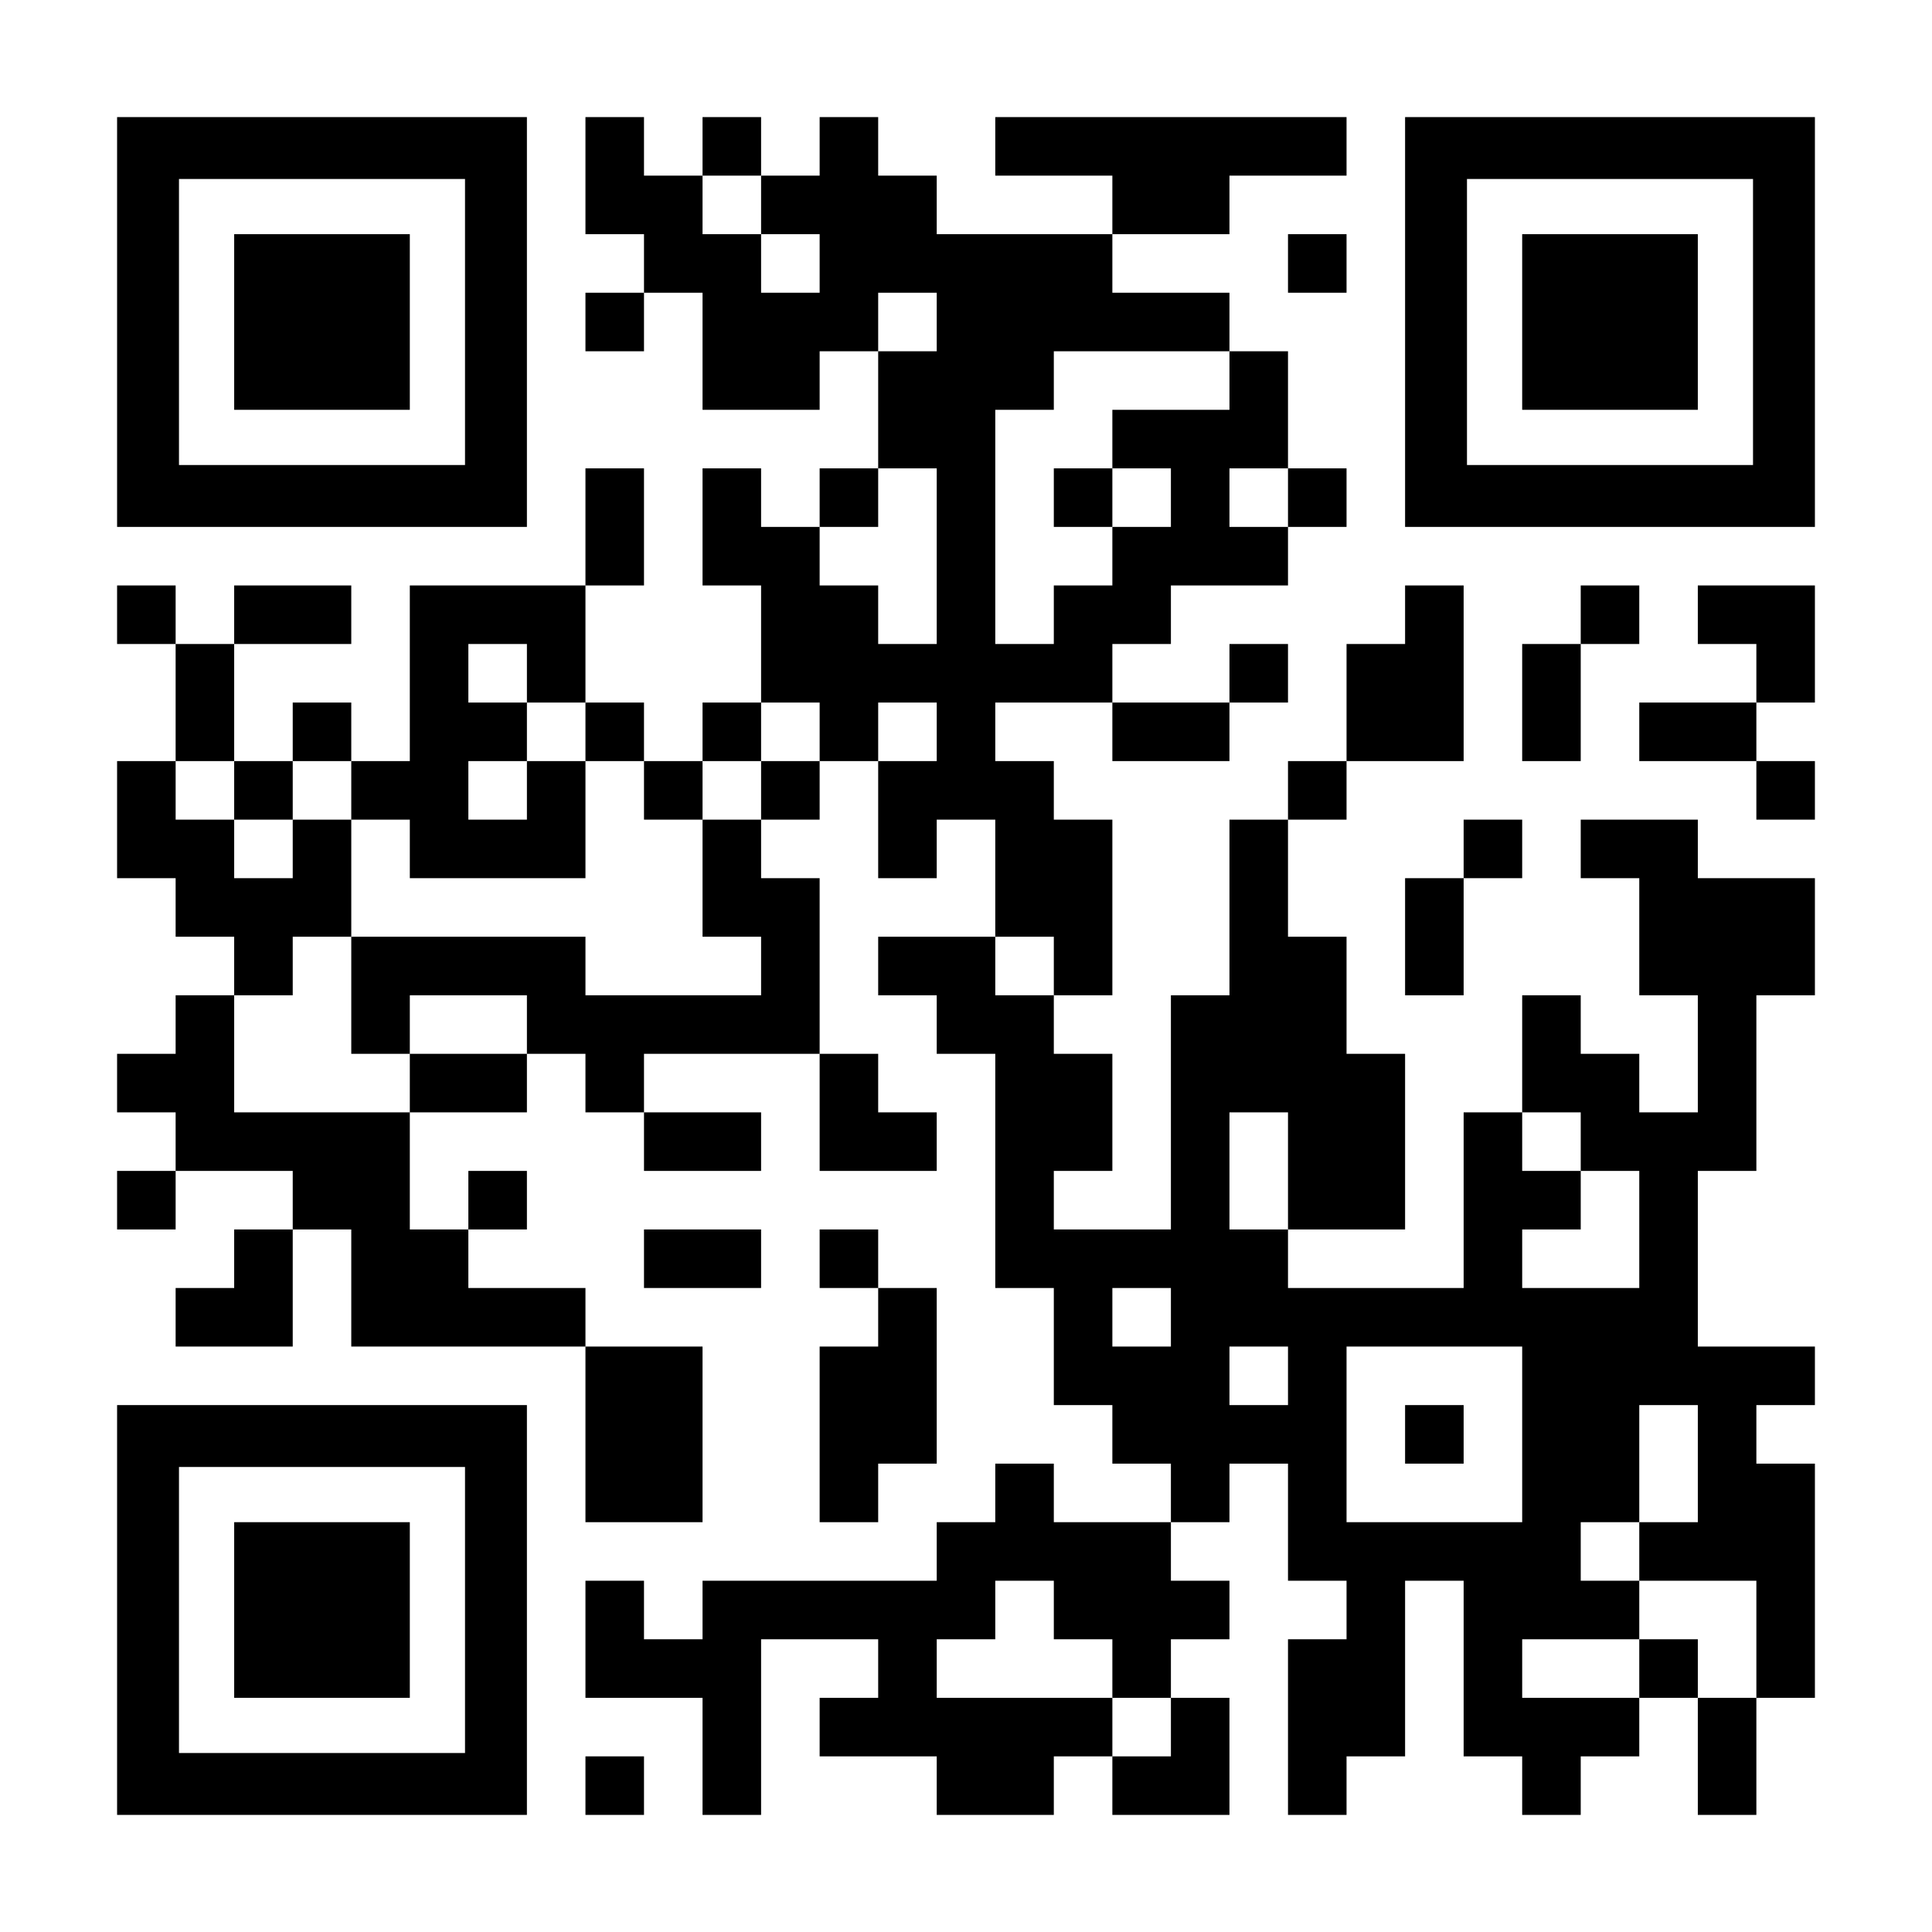 <?xml version="1.0" encoding="UTF-8" standalone="yes"?>
<svg version="1.0" xmlns="http://www.w3.org/2000/svg" width="1155px" height="1155px" viewBox="0 0 1155 1155" preserveAspectRatio="xMidYMid meet">
  <g transform="translate(0,1155) scale(0.1,-0.1)" fill="#000000" stroke="none">
    <path d="M700 9625 l0 -1225 1225 0 1225 0 0 1225 0 1225 -1225 0 -1225 0 0
-1225z m2080 0 l0 -855 -855 0 -855 0 0 855 0 855 855 0 855 0 0 -855z"/>
    <path d="M1400 9625 l0 -525 525 0 525 0 0 525 0 525 -525 0 -525 0 0 -525z"/>
    <path d="M3500 10500 l0 -350 175 0 175 0 0 -175 0 -175 -175 0 -175 0 0 -175
0 -175 175 0 175 0 0 175 0 175 175 0 175 0 0 -350 0 -350 350 0 350 0 0 175
0 175 175 0 175 0 0 -350 0 -350 -175 0 -175 0 0 -175 0 -175 -175 0 -175 0 0
175 0 175 -175 0 -175 0 0 -350 0 -350 175 0 175 0 0 -350 0 -350 -175 0 -175
0 0 -175 0 -175 -175 0 -175 0 0 175 0 175 -175 0 -175 0 0 350 0 350 175 0
175 0 0 350 0 350 -175 0 -175 0 0 -350 0 -350 -525 0 -525 0 0 -525 0 -525
-175 0 -175 0 0 175 0 175 -175 0 -175 0 0 -175 0 -175 -175 0 -175 0 0 350 0
350 350 0 350 0 0 175 0 175 -350 0 -350 0 0 -175 0 -175 -175 0 -175 0 0 175
0 175 -175 0 -175 0 0 -175 0 -175 175 0 175 0 0 -350 0 -350 -175 0 -175 0 0
-350 0 -350 175 0 175 0 0 -175 0 -175 175 0 175 0 0 -175 0 -175 -175 0 -175
0 0 -175 0 -175 -175 0 -175 0 0 -175 0 -175 175 0 175 0 0 -175 0 -175 -175
0 -175 0 0 -175 0 -175 175 0 175 0 0 175 0 175 350 0 350 0 0 -175 0 -175
-175 0 -175 0 0 -175 0 -175 -175 0 -175 0 0 -175 0 -175 350 0 350 0 0 350 0
350 175 0 175 0 0 -350 0 -350 700 0 700 0 0 -525 0 -525 350 0 350 0 0 525 0
525 -350 0 -350 0 0 175 0 175 -350 0 -350 0 0 175 0 175 175 0 175 0 0 175 0
175 -175 0 -175 0 0 -175 0 -175 -175 0 -175 0 0 350 0 350 350 0 350 0 0 175
0 175 175 0 175 0 0 -175 0 -175 175 0 175 0 0 -175 0 -175 350 0 350 0 0 175
0 175 -350 0 -350 0 0 175 0 175 525 0 525 0 0 -350 0 -350 350 0 350 0 0 175
0 175 -175 0 -175 0 0 175 0 175 -175 0 -175 0 0 525 0 525 -175 0 -175 0 0
175 0 175 175 0 175 0 0 175 0 175 175 0 175 0 0 -350 0 -350 175 0 175 0 0
175 0 175 175 0 175 0 0 -350 0 -350 -350 0 -350 0 0 -175 0 -175 175 0 175 0
0 -175 0 -175 175 0 175 0 0 -700 0 -700 175 0 175 0 0 -350 0 -350 175 0 175
0 0 -175 0 -175 175 0 175 0 0 -175 0 -175 -350 0 -350 0 0 175 0 175 -175 0
-175 0 0 -175 0 -175 -175 0 -175 0 0 -175 0 -175 -700 0 -700 0 0 -175 0
-175 -175 0 -175 0 0 175 0 175 -175 0 -175 0 0 -350 0 -350 350 0 350 0 0
-350 0 -350 175 0 175 0 0 525 0 525 350 0 350 0 0 -175 0 -175 -175 0 -175 0
0 -175 0 -175 350 0 350 0 0 -175 0 -175 350 0 350 0 0 175 0 175 175 0 175 0
0 -175 0 -175 350 0 350 0 0 350 0 350 -175 0 -175 0 0 175 0 175 175 0 175 0
0 175 0 175 -175 0 -175 0 0 175 0 175 175 0 175 0 0 175 0 175 175 0 175 0 0
-350 0 -350 175 0 175 0 0 -175 0 -175 -175 0 -175 0 0 -525 0 -525 175 0 175
0 0 175 0 175 175 0 175 0 0 525 0 525 175 0 175 0 0 -525 0 -525 175 0 175 0
0 -175 0 -175 175 0 175 0 0 175 0 175 175 0 175 0 0 175 0 175 175 0 175 0 0
-350 0 -350 175 0 175 0 0 350 0 350 175 0 175 0 0 700 0 700 -175 0 -175 0 0
175 0 175 175 0 175 0 0 175 0 175 -350 0 -350 0 0 525 0 525 175 0 175 0 0
525 0 525 175 0 175 0 0 350 0 350 -350 0 -350 0 0 175 0 175 -350 0 -350 0 0
-175 0 -175 175 0 175 0 0 -350 0 -350 175 0 175 0 0 -350 0 -350 -175 0 -175
0 0 175 0 175 -175 0 -175 0 0 175 0 175 -175 0 -175 0 0 -350 0 -350 -175 0
-175 0 0 -525 0 -525 -525 0 -525 0 0 175 0 175 350 0 350 0 0 525 0 525 -175
0 -175 0 0 350 0 350 -175 0 -175 0 0 350 0 350 175 0 175 0 0 175 0 175 350
0 350 0 0 525 0 525 -175 0 -175 0 0 -175 0 -175 -175 0 -175 0 0 -350 0 -350
-175 0 -175 0 0 -175 0 -175 -175 0 -175 0 0 -525 0 -525 -175 0 -175 0 0
-700 0 -700 -350 0 -350 0 0 175 0 175 175 0 175 0 0 350 0 350 -175 0 -175 0
0 175 0 175 175 0 175 0 0 525 0 525 -175 0 -175 0 0 175 0 175 -175 0 -175 0
0 175 0 175 350 0 350 0 0 -175 0 -175 350 0 350 0 0 175 0 175 175 0 175 0 0
175 0 175 -175 0 -175 0 0 -175 0 -175 -350 0 -350 0 0 175 0 175 175 0 175 0
0 175 0 175 350 0 350 0 0 175 0 175 175 0 175 0 0 175 0 175 -175 0 -175 0 0
350 0 350 -175 0 -175 0 0 175 0 175 -350 0 -350 0 0 175 0 175 350 0 350 0 0
175 0 175 350 0 350 0 0 175 0 175 -1050 0 -1050 0 0 -175 0 -175 350 0 350 0
0 -175 0 -175 -525 0 -525 0 0 175 0 175 -175 0 -175 0 0 175 0 175 -175 0
-175 0 0 -175 0 -175 -175 0 -175 0 0 175 0 175 -175 0 -175 0 0 -175 0 -175
-175 0 -175 0 0 175 0 175 -175 0 -175 0 0 -350z m1050 -175 l0 -175 175 0
175 0 0 -175 0 -175 -175 0 -175 0 0 175 0 175 -175 0 -175 0 0 175 0 175 175
0 175 0 0 -175z m1050 -700 l0 -175 -175 0 -175 0 0 175 0 175 175 0 175 0 0
-175z m1750 -350 l0 -175 -350 0 -350 0 0 -175 0 -175 175 0 175 0 0 -175 0
-175 -175 0 -175 0 0 -175 0 -175 -175 0 -175 0 0 -175 0 -175 -175 0 -175 0
0 700 0 700 175 0 175 0 0 175 0 175 525 0 525 0 0 -175z m-1750 -1050 l0
-525 -175 0 -175 0 0 175 0 175 -175 0 -175 0 0 175 0 175 175 0 175 0 0 175
0 175 175 0 175 0 0 -525z m2100 350 l0 -175 -175 0 -175 0 0 175 0 175 175 0
175 0 0 -175z m-4550 -1050 l0 -175 175 0 175 0 0 -175 0 -175 175 0 175 0 0
-175 0 -175 175 0 175 0 0 175 0 175 175 0 175 0 0 175 0 175 175 0 175 0 0
-175 0 -175 -175 0 -175 0 0 -175 0 -175 -175 0 -175 0 0 -350 0 -350 175 0
175 0 0 -175 0 -175 -525 0 -525 0 0 175 0 175 -700 0 -700 0 0 -350 0 -350
175 0 175 0 0 175 0 175 350 0 350 0 0 -175 0 -175 -350 0 -350 0 0 -175 0
-175 -525 0 -525 0 0 350 0 350 175 0 175 0 0 175 0 175 175 0 175 0 0 350 0
350 -175 0 -175 0 0 -175 0 -175 -175 0 -175 0 0 175 0 175 -175 0 -175 0 0
175 0 175 175 0 175 0 0 -175 0 -175 175 0 175 0 0 175 0 175 175 0 175 0 0
-175 0 -175 175 0 175 0 0 -175 0 -175 525 0 525 0 0 350 0 350 -175 0 -175 0
0 -175 0 -175 -175 0 -175 0 0 175 0 175 175 0 175 0 0 175 0 175 -175 0 -175
0 0 175 0 175 175 0 175 0 0 -175z m2450 -350 l0 -175 -175 0 -175 0 0 175 0
175 175 0 175 0 0 -175z m700 -1400 l0 -175 -175 0 -175 0 0 175 0 175 175 0
175 0 0 -175z m1400 -1225 l0 -350 -175 0 -175 0 0 350 0 350 175 0 175 0 0
-350z m1750 175 l0 -175 175 0 175 0 0 -350 0 -350 -350 0 -350 0 0 175 0 175
175 0 175 0 0 175 0 175 -175 0 -175 0 0 175 0 175 175 0 175 0 0 -175z
m-2450 -1050 l0 -175 -175 0 -175 0 0 175 0 175 175 0 175 0 0 -175z m700
-350 l0 -175 -175 0 -175 0 0 175 0 175 175 0 175 0 0 -175z m1400 -350 l0
-525 -525 0 -525 0 0 525 0 525 525 0 525 0 0 -525z m1050 -175 l0 -350 -175
0 -175 0 0 -175 0 -175 350 0 350 0 0 -350 0 -350 -175 0 -175 0 0 175 0 175
-175 0 -175 0 0 -175 0 -175 -350 0 -350 0 0 175 0 175 350 0 350 0 0 175 0
175 -175 0 -175 0 0 175 0 175 175 0 175 0 0 350 0 350 175 0 175 0 0 -350z
m-3850 -875 l0 -175 175 0 175 0 0 -175 0 -175 175 0 175 0 0 -175 0 -175
-175 0 -175 0 0 175 0 175 -525 0 -525 0 0 175 0 175 175 0 175 0 0 175 0 175
175 0 175 0 0 -175z"/>
    <path d="M6300 8575 l0 -175 175 0 175 0 0 175 0 175 -175 0 -175 0 0 -175z"/>
    <path d="M8400 2975 l0 -175 175 0 175 0 0 175 0 175 -175 0 -175 0 0 -175z"/>
    <path d="M8400 9625 l0 -1225 1225 0 1225 0 0 1225 0 1225 -1225 0 -1225 0 0
-1225z m2080 0 l0 -855 -855 0 -855 0 0 855 0 855 855 0 855 0 0 -855z"/>
    <path d="M9100 9625 l0 -525 525 0 525 0 0 525 0 525 -525 0 -525 0 0 -525z"/>
    <path d="M7700 9975 l0 -175 175 0 175 0 0 175 0 175 -175 0 -175 0 0 -175z"/>
    <path d="M9450 7875 l0 -175 -175 0 -175 0 0 -350 0 -350 175 0 175 0 0 350 0
350 175 0 175 0 0 175 0 175 -175 0 -175 0 0 -175z"/>
    <path d="M10150 7875 l0 -175 175 0 175 0 0 -175 0 -175 -350 0 -350 0 0 -175
0 -175 350 0 350 0 0 -175 0 -175 175 0 175 0 0 175 0 175 -175 0 -175 0 0
175 0 175 175 0 175 0 0 350 0 350 -350 0 -350 0 0 -175z"/>
    <path d="M8750 6475 l0 -175 -175 0 -175 0 0 -350 0 -350 175 0 175 0 0 350 0
350 175 0 175 0 0 175 0 175 -175 0 -175 0 0 -175z"/>
    <path d="M3850 4025 l0 -175 350 0 350 0 0 175 0 175 -350 0 -350 0 0 -175z"/>
    <path d="M4900 4025 l0 -175 175 0 175 0 0 -175 0 -175 -175 0 -175 0 0 -525
0 -525 175 0 175 0 0 175 0 175 175 0 175 0 0 525 0 525 -175 0 -175 0 0 175
0 175 -175 0 -175 0 0 -175z"/>
    <path d="M700 1925 l0 -1225 1225 0 1225 0 0 1225 0 1225 -1225 0 -1225 0 0
-1225z m2080 0 l0 -855 -855 0 -855 0 0 855 0 855 855 0 855 0 0 -855z"/>
    <path d="M1400 1925 l0 -525 525 0 525 0 0 525 0 525 -525 0 -525 0 0 -525z"/>
    <path d="M3500 875 l0 -175 175 0 175 0 0 175 0 175 -175 0 -175 0 0 -175z"/>
  </g>
</svg>
